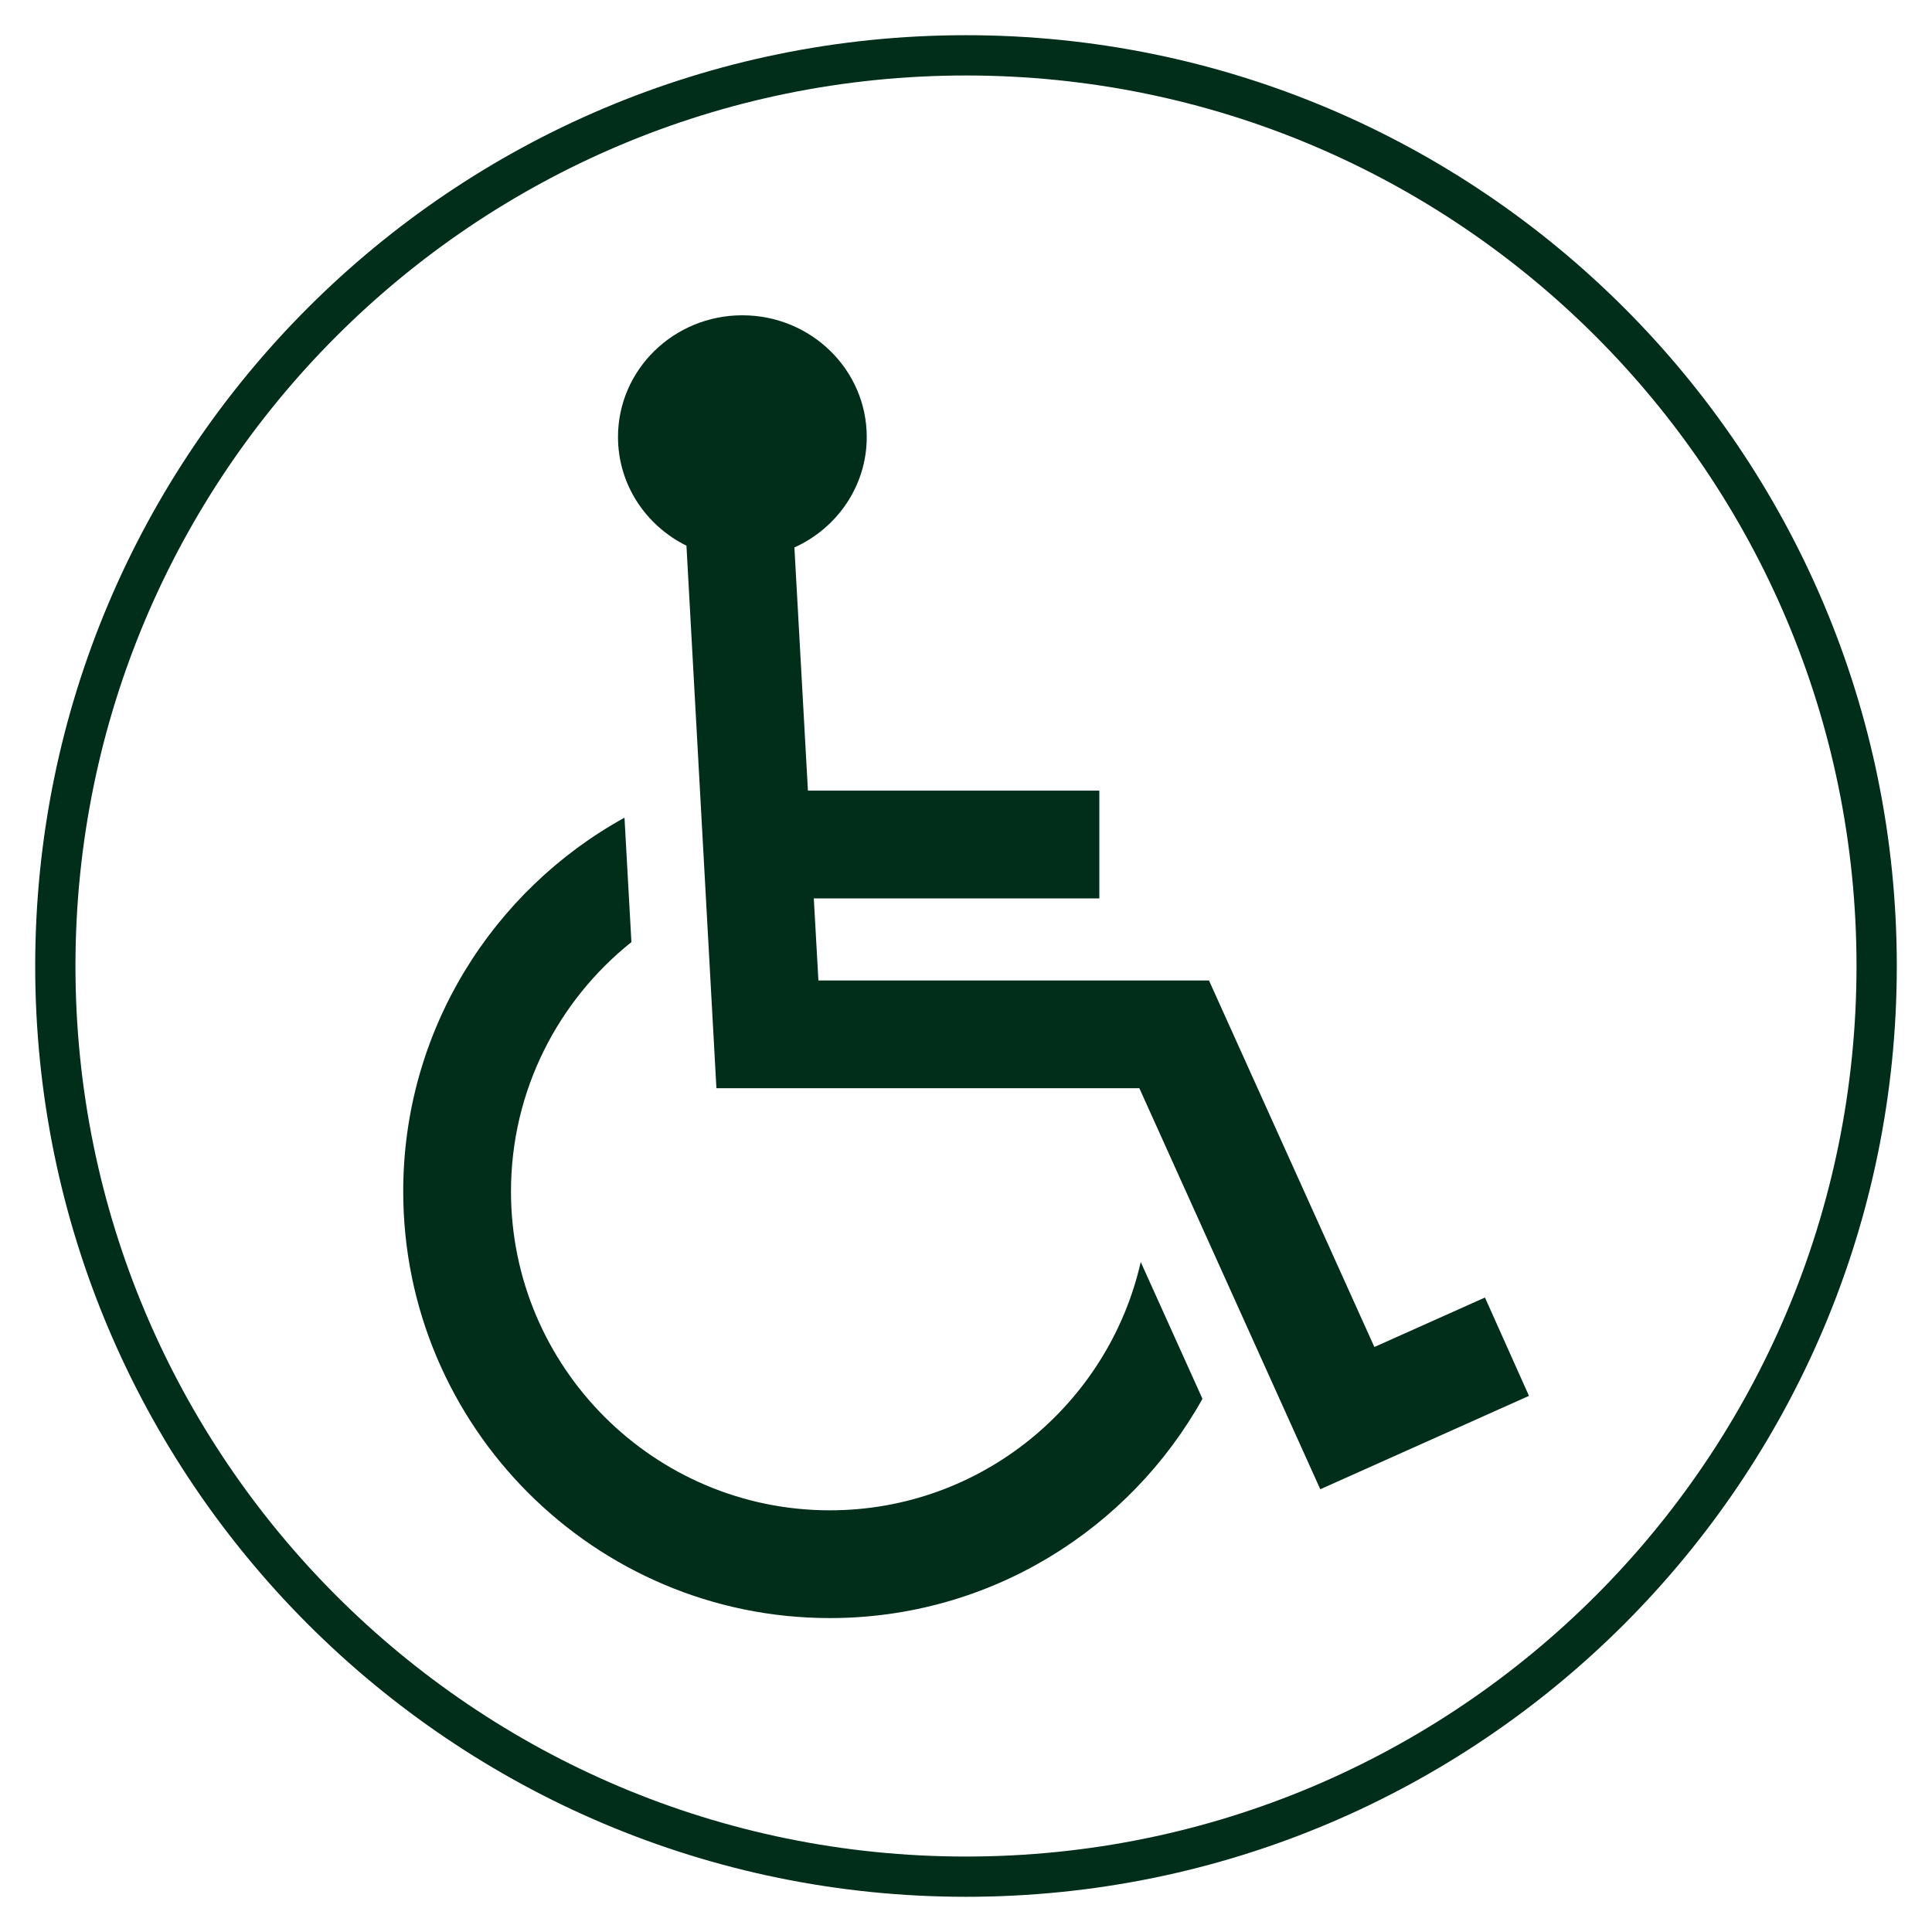 <svg xmlns="http://www.w3.org/2000/svg" xmlns:xlink="http://www.w3.org/1999/xlink" width="96" zoomAndPan="magnify" viewBox="0 0 72 72" height="96" preserveAspectRatio="xMidYMid meet" version="1.0"><defs><clipPath id="df8da21b02"><path d="M 1.312 1.312 L 70.688 1.312 L 70.688 70.688 L 1.312 70.688 Z M 1.312 1.312 " clip-rule="nonzero"/></clipPath><clipPath id="83d4247d88"><path d="M 36 1.312 C 16.844 1.312 1.312 16.844 1.312 36 C 1.312 55.156 16.844 70.688 36 70.688 C 55.156 70.688 70.688 55.156 70.688 36 C 70.688 16.844 55.156 1.312 36 1.312 Z M 36 1.312 " clip-rule="nonzero"/></clipPath><clipPath id="db793e9bd4"><path d="M 23 11.723 L 56.973 11.723 L 56.973 56 L 23 56 Z M 23 11.723 " clip-rule="nonzero"/></clipPath><clipPath id="395f95e497"><path d="M 15 30 L 45 30 L 45 60.473 L 15 60.473 Z M 15 30 " clip-rule="nonzero"/></clipPath></defs><g clip-path="url(#df8da21b02)"><g clip-path="url(#83d4247d88)"><path stroke-linecap="butt" transform="matrix(0.75, 0, 0, 0.75, 1.312, 1.313)" fill="none" stroke-linejoin="miter" d="M 46.25 -0 C 20.708 -0 0 20.708 0 46.25 C 0 71.792 20.708 92.5 46.25 92.5 C 71.792 92.5 92.5 71.792 92.5 46.25 C 92.5 20.708 71.792 -0 46.25 -0 Z M 46.25 -0 " stroke="#002e1a" stroke-width="4" stroke-opacity="1" stroke-miterlimit="4"/></g></g><g clip-path="url(#db793e9bd4)"><path fill="#002e1a" d="M 55.34 48.355 L 51.219 50.199 L 45.055 36.539 L 30.5 36.539 L 30.328 33.48 L 40.969 33.48 L 40.969 29.465 L 30.109 29.465 L 29.605 20.402 C 31.195 19.684 32.301 18.113 32.301 16.285 C 32.301 13.781 30.227 11.75 27.664 11.75 C 25.105 11.75 23.031 13.781 23.031 16.285 C 23.031 18.059 24.07 19.59 25.582 20.336 L 26.699 40.555 L 42.461 40.555 L 49.203 55.5 L 56.98 52.02 Z M 55.34 48.355 " fill-opacity="1" fill-rule="nonzero"/></g><g clip-path="url(#395f95e497)"><path fill="#002e1a" d="M 30.926 56.285 C 24.375 56.285 19.043 50.953 19.043 44.402 C 19.043 40.645 20.801 37.289 23.531 35.109 L 23.273 30.473 C 18.363 33.18 15.027 38.406 15.027 44.402 C 15.027 53.168 22.16 60.301 30.926 60.301 C 36.891 60.301 42.094 57 44.812 52.129 L 42.512 47.031 C 41.312 52.32 36.578 56.285 30.926 56.285 Z M 30.926 56.285 " fill-opacity="1" fill-rule="nonzero"/></g></svg>